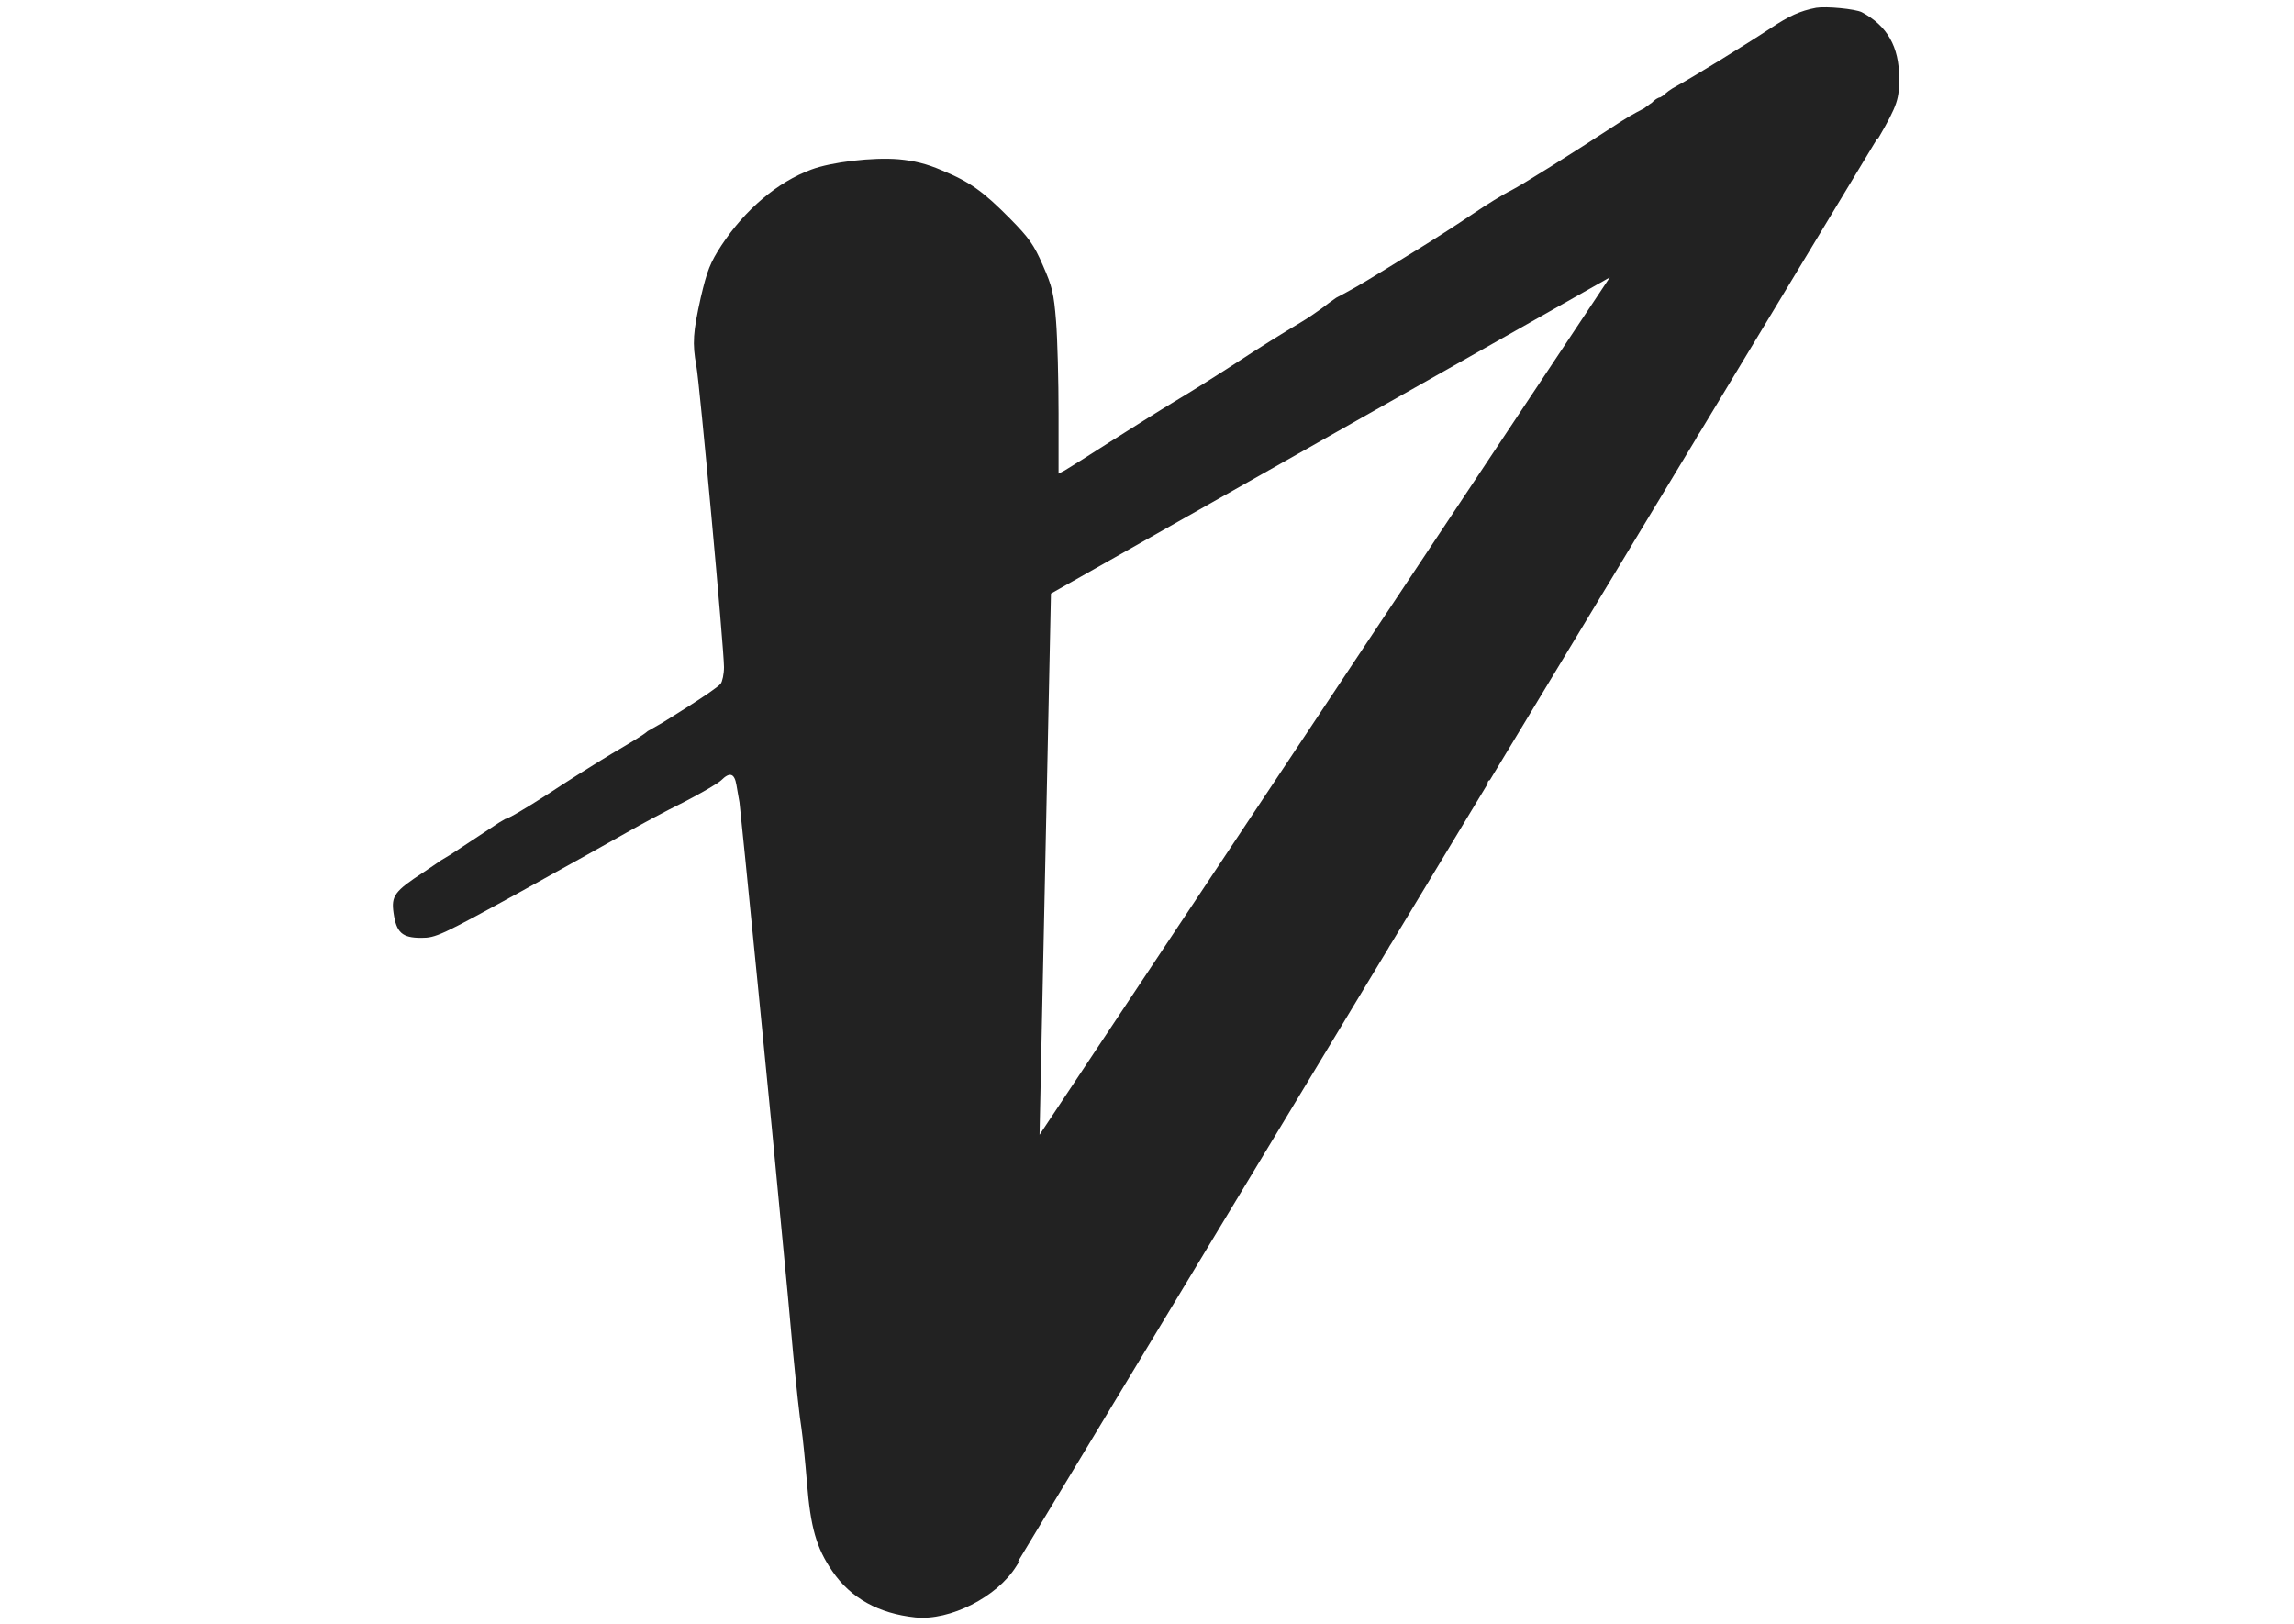 <svg width="397" height="281" viewBox="0 0 397 281" fill="none" xmlns="http://www.w3.org/2000/svg">
<path fill-rule="evenodd" clip-rule="evenodd" d="M314.308 1.347C311.533 1.873 309.571 2.782 306.413 4.888C302.298 7.615 292.967 13.357 290.239 14.841C289.139 15.415 288.182 16.133 288.086 16.372L287.32 16.851C286.985 16.851 286.315 17.281 285.837 17.808C285.777 17.808 284.497 18.765 284.497 18.765C284.497 18.765 282.487 19.77 280.621 20.966C271.242 27.091 263.586 31.876 261.48 32.977C260.188 33.599 257.174 35.465 254.781 37.092C252.389 38.719 248.369 41.303 245.881 42.834C245.188 43.26 244.366 43.768 243.484 44.312L243.482 44.314C241.199 45.724 238.523 47.376 236.693 48.48C234.109 50.06 231.226 51.543 231.226 51.543L229.97 52.44C229.97 52.44 227.602 54.318 225.018 55.85C222.434 57.381 217.505 60.443 214.107 62.692C210.662 64.941 205.781 68.004 203.197 69.535C200.661 71.066 195.637 74.225 191.952 76.569C188.315 78.914 184.87 81.067 184.296 81.402L183.195 81.977V71.545C183.195 65.803 183.004 58.625 182.765 55.61C182.382 50.777 182.095 49.581 180.468 45.897C178.937 42.355 178.027 41.111 174.821 37.858C170.132 33.12 167.883 31.493 163.002 29.483C160.37 28.335 158.121 27.809 155.537 27.569C151.039 27.187 143.861 28.048 140.416 29.34C134.578 31.493 128.98 36.23 124.864 42.451C122.902 45.466 122.376 46.806 121.275 51.495C119.936 57.524 119.792 59.391 120.51 63.315C121.084 66.377 125.295 112.314 125.295 115.473C125.295 116.669 125.008 117.961 124.721 118.344C123.764 119.492 114.588 125.115 114.588 125.115L112.076 126.55C111.405 127.179 109.127 128.525 106.835 129.878C106.511 130.069 106.187 130.261 105.867 130.45C103.235 132.029 98.211 135.187 94.67 137.532C91.129 139.829 87.875 141.743 87.444 141.743L86.416 142.341L77.982 147.904L76.187 148.981C76.187 148.981 75.242 149.686 73.28 150.978C68.304 154.232 67.682 155.046 68.112 158.013C68.591 161.41 69.596 162.319 72.897 162.319C75.434 162.319 76.247 161.936 90.028 154.376C97.972 149.974 106.298 145.332 108.547 144.04C110.796 142.748 115.15 140.403 118.261 138.872C121.323 137.293 124.29 135.57 124.816 135.044C126.3 133.56 127.113 133.848 127.448 135.857C127.538 136.329 127.628 136.873 127.713 137.388C127.809 137.971 127.898 138.516 127.975 138.872C128.166 140.164 133.717 196.15 135.344 213.76C135.918 219.55 136.779 228.785 137.258 234.24C137.784 239.743 138.406 245.533 138.693 247.16C138.933 248.787 139.363 253.046 139.65 256.587C140.272 264.339 141.277 267.928 144.053 271.947C147.211 276.589 152.044 279.268 158.408 279.938C164.39 280.56 172.572 276.397 175.874 271.086C176.025 270.854 176.236 270.522 176.494 270.11L176.137 270.332L240.268 164.118C240.273 164.108 240.277 164.099 240.282 164.09C240.423 163.809 240.592 163.54 240.761 163.301L257.432 135.691C257.424 135.328 257.563 135.044 257.796 135.044C257.805 135.044 257.814 135.043 257.824 135.041L293.468 76.008C293.63 75.66 293.875 75.239 294.163 74.847C294.179 74.823 294.196 74.799 294.212 74.774L324.896 23.956L325.043 23.95C328.507 18.01 328.664 17.018 328.664 13.453C328.664 8.094 326.606 4.457 322.204 2.112C321.056 1.538 316.031 1.06 314.308 1.347ZM179.906 196.401L181.879 102.732L278.599 48.002L179.906 196.401Z" fill="#222222"/>
</svg>

